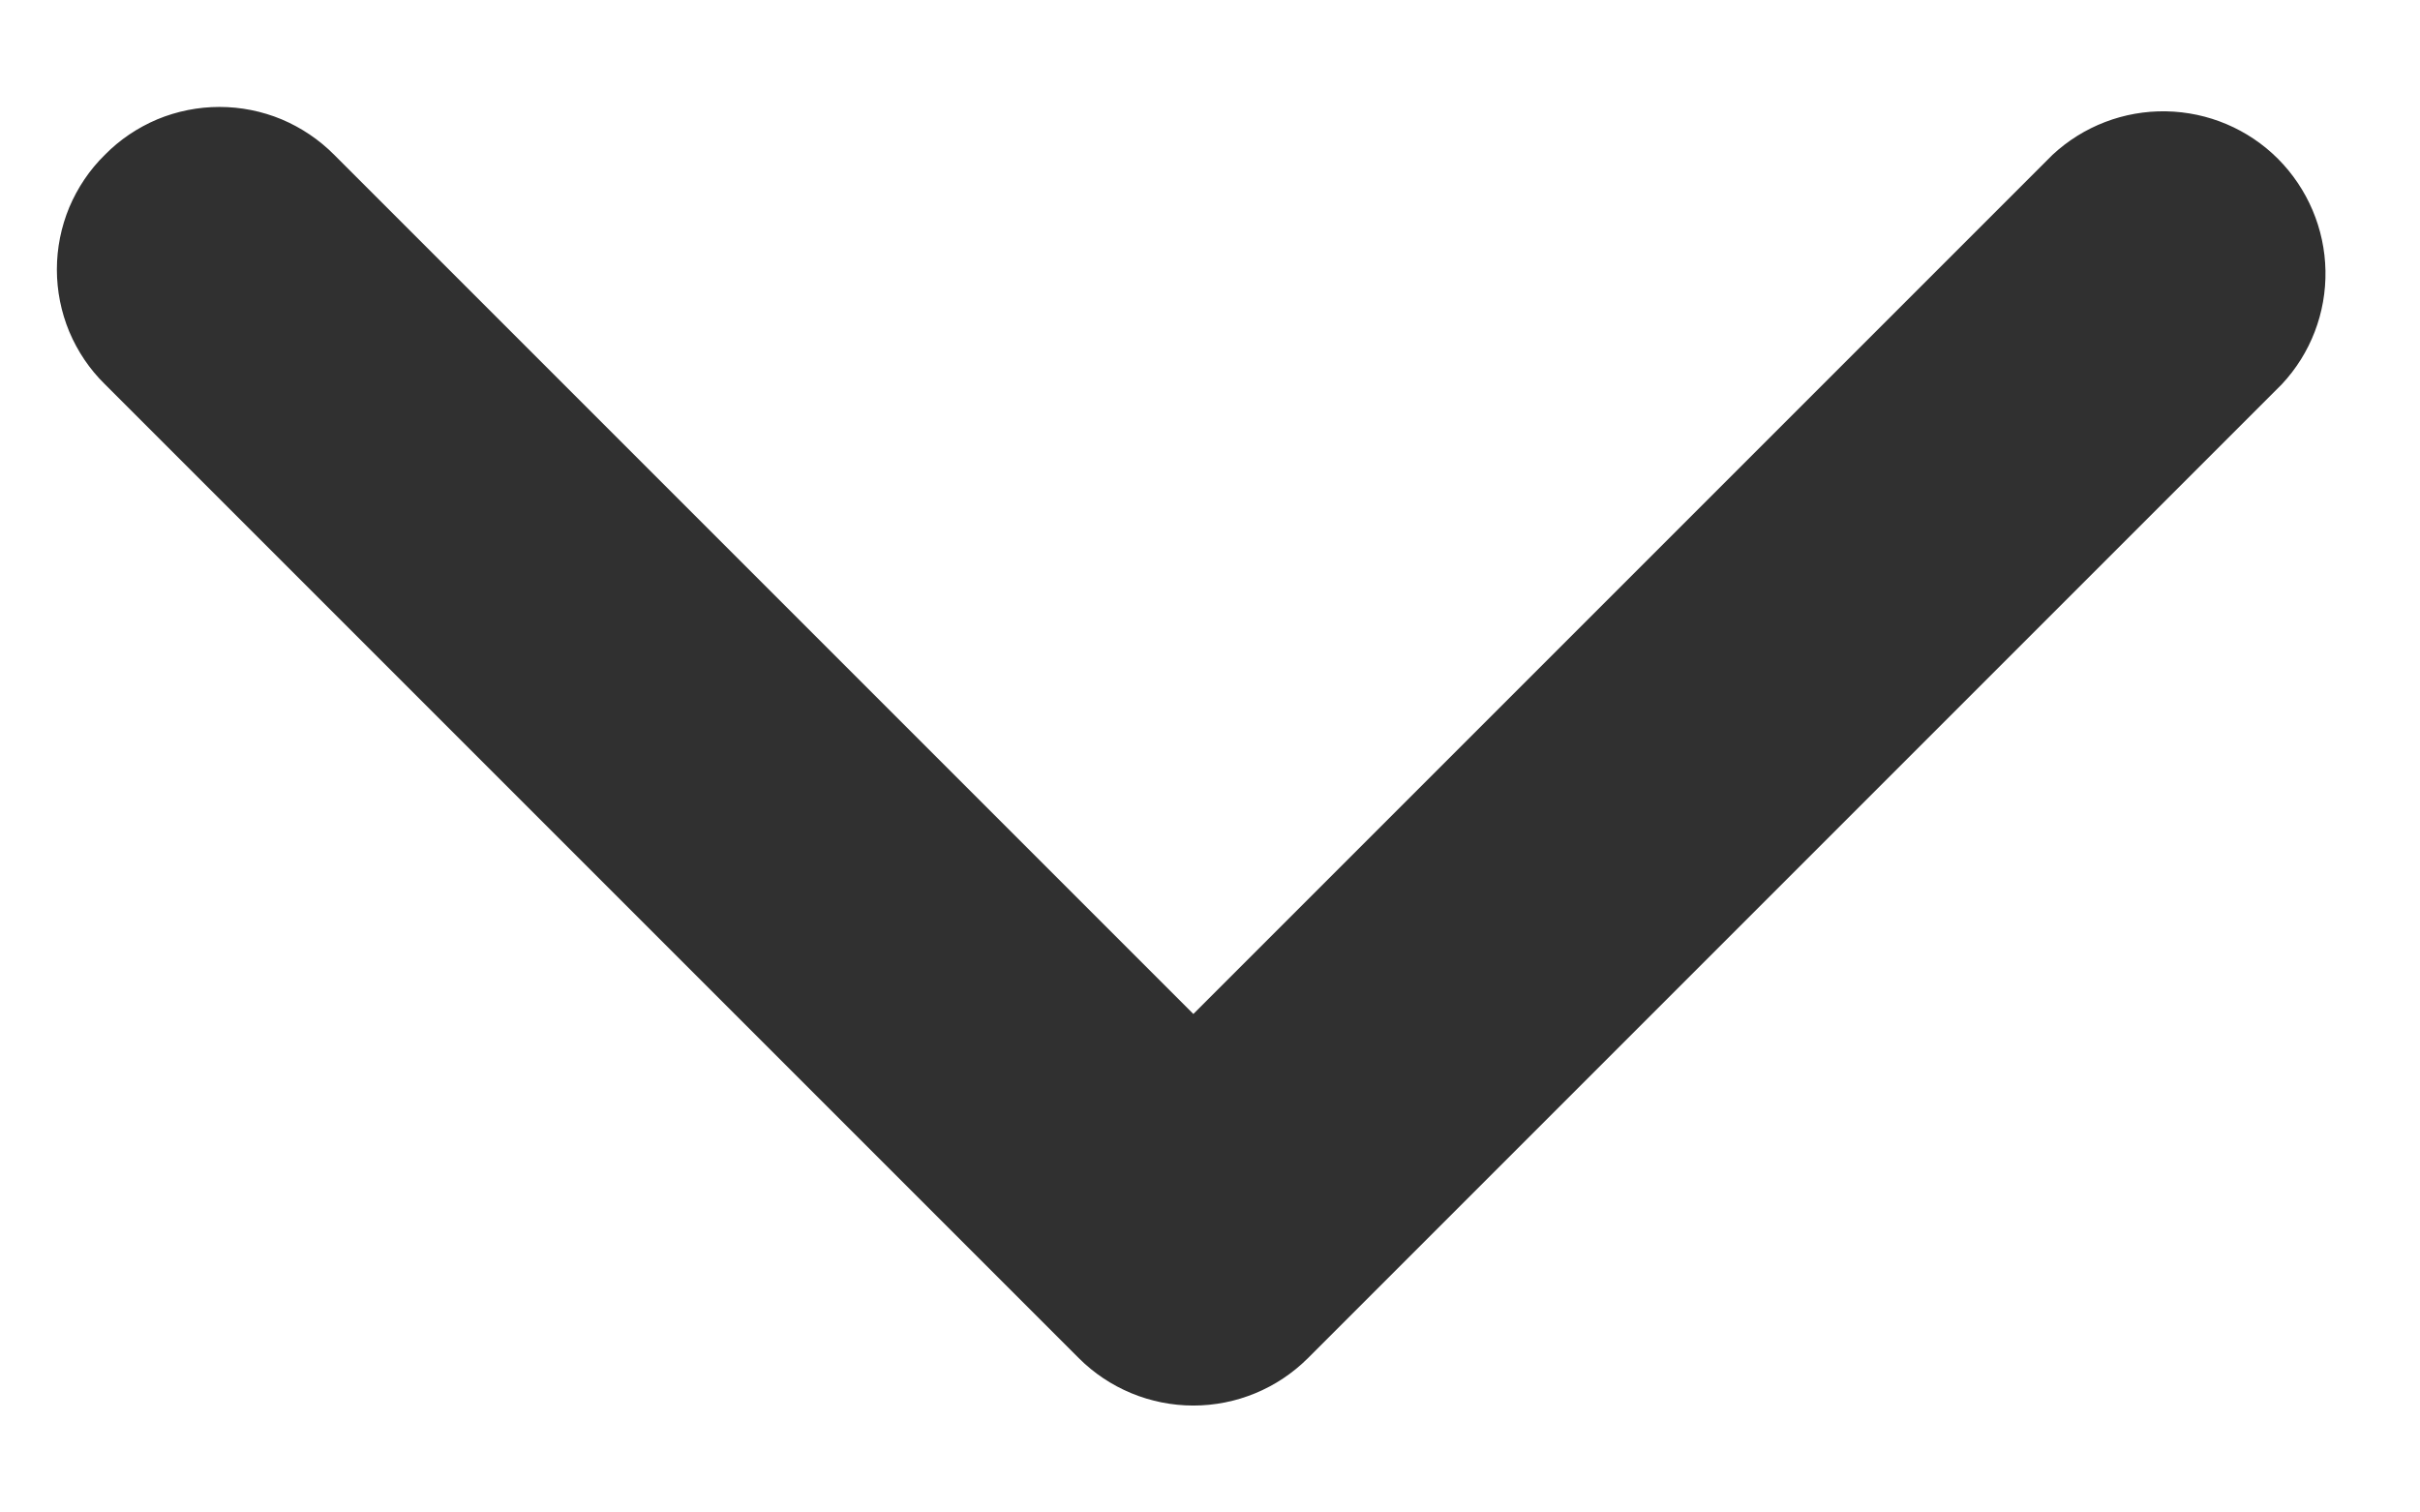 <?xml version="1.0" encoding="UTF-8"?> <svg xmlns="http://www.w3.org/2000/svg" width="16" height="10" viewBox="0 0 16 10" fill="none"><path fill-rule="evenodd" clip-rule="evenodd" d="M1.04 0.789C0.91 0.844 0.792 0.923 0.693 1.024C0.592 1.123 0.513 1.241 0.458 1.371C0.404 1.501 0.376 1.641 0.376 1.782C0.376 1.923 0.404 2.063 0.458 2.193C0.513 2.323 0.592 2.441 0.693 2.54L7.132 8.979C7.333 9.18 7.606 9.293 7.89 9.293C8.174 9.293 8.447 9.18 8.648 8.979L15.087 2.54C15.277 2.337 15.38 2.068 15.375 1.79C15.37 1.512 15.257 1.247 15.061 1.05C14.864 0.853 14.599 0.741 14.321 0.736C14.043 0.731 13.774 0.834 13.57 1.024L7.89 6.704L2.21 1.024C2.11 0.923 1.992 0.844 1.862 0.789C1.732 0.735 1.592 0.707 1.451 0.707C1.31 0.707 1.17 0.735 1.04 0.789Z" fill="#303030"></path></svg> 